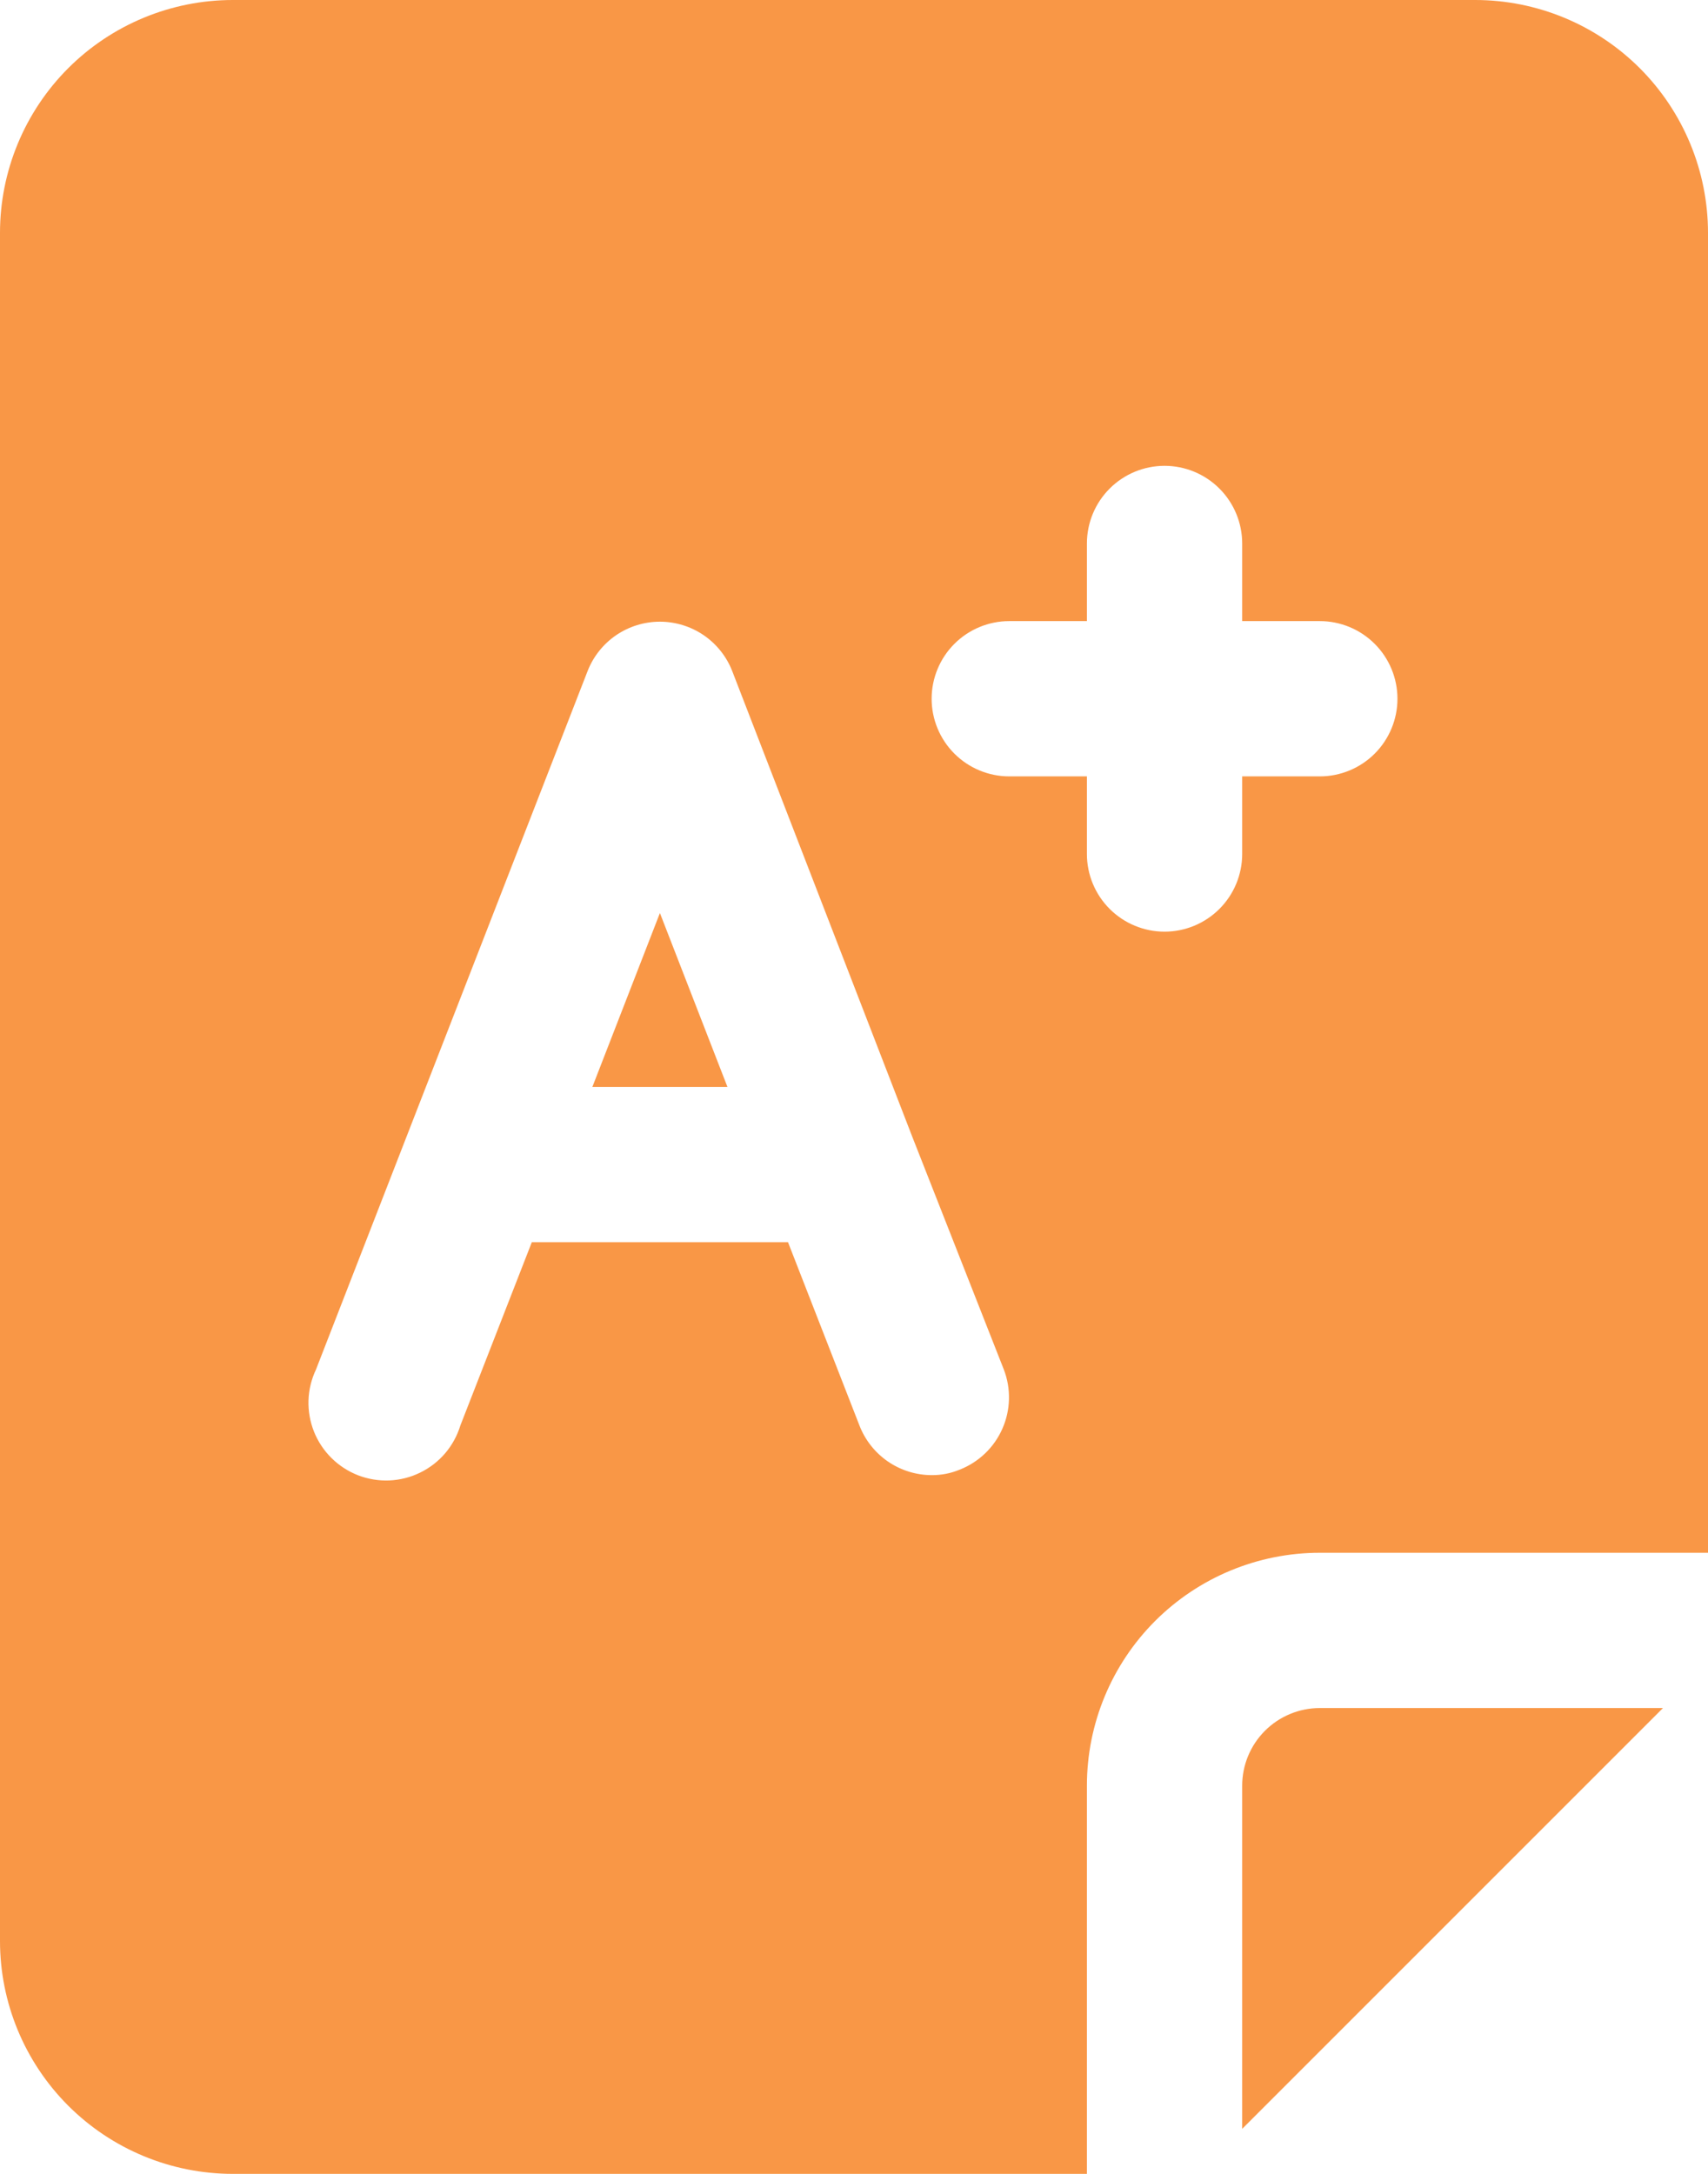 <svg width="44" height="56" viewBox="0 0 44 56" fill="none" xmlns="http://www.w3.org/2000/svg">
<path d="M17 23.52L18.74 28H15.26L17 23.52Z" fill="#F99746"/>
<path d="M38 0H6C4.409 0 2.883 0.632 1.757 1.757C0.632 2.883 0 4.409 0 6V50C0 51.591 0.632 53.117 1.757 54.243C2.883 55.368 4.409 56 6 56H28V46C28 44.409 28.632 42.883 29.757 41.757C30.883 40.632 32.409 40 34 40H44V6C44 4.409 43.368 2.883 42.243 1.757C41.117 0.632 39.591 0 38 0ZM24.72 37.86C24.492 37.955 24.247 38.002 24 38C23.597 37.999 23.204 37.876 22.872 37.648C22.54 37.419 22.285 37.096 22.14 36.72L20.3 32H13.7L11.86 36.72C11.78 36.983 11.646 37.227 11.468 37.437C11.289 37.646 11.069 37.816 10.822 37.936C10.575 38.057 10.305 38.125 10.03 38.137C9.755 38.148 9.481 38.103 9.224 38.004C8.968 37.904 8.735 37.753 8.539 37.559C8.344 37.366 8.19 37.134 8.088 36.878C7.987 36.623 7.939 36.349 7.947 36.074C7.956 35.799 8.022 35.529 8.14 35.28L15.14 17.28C15.287 16.907 15.544 16.587 15.875 16.361C16.207 16.136 16.599 16.015 17 16.015C17.401 16.015 17.793 16.136 18.125 16.361C18.456 16.587 18.713 16.907 18.86 17.28L23.5 29.28L25.86 35.28C26.049 35.773 26.036 36.322 25.822 36.805C25.609 37.289 25.212 37.668 24.72 37.86ZM34 20H32V22C32 22.53 31.789 23.039 31.414 23.414C31.039 23.789 30.53 24 30 24C29.47 24 28.961 23.789 28.586 23.414C28.211 23.039 28 22.53 28 22V20H26C25.47 20 24.961 19.789 24.586 19.414C24.211 19.039 24 18.53 24 18C24 17.47 24.211 16.961 24.586 16.586C24.961 16.211 25.47 16 26 16H28V14C28 13.47 28.211 12.961 28.586 12.586C28.961 12.211 29.47 12 30 12C30.53 12 31.039 12.211 31.414 12.586C31.789 12.961 32 13.47 32 14V16H34C34.53 16 35.039 16.211 35.414 16.586C35.789 16.961 36 17.47 36 18C36 18.53 35.789 19.039 35.414 19.414C35.039 19.789 34.53 20 34 20ZM32 46V54.84L42.84 44H34C33.47 44 32.961 44.211 32.586 44.586C32.211 44.961 32 45.47 32 46Z" fill="#F99746"/>
</svg>
